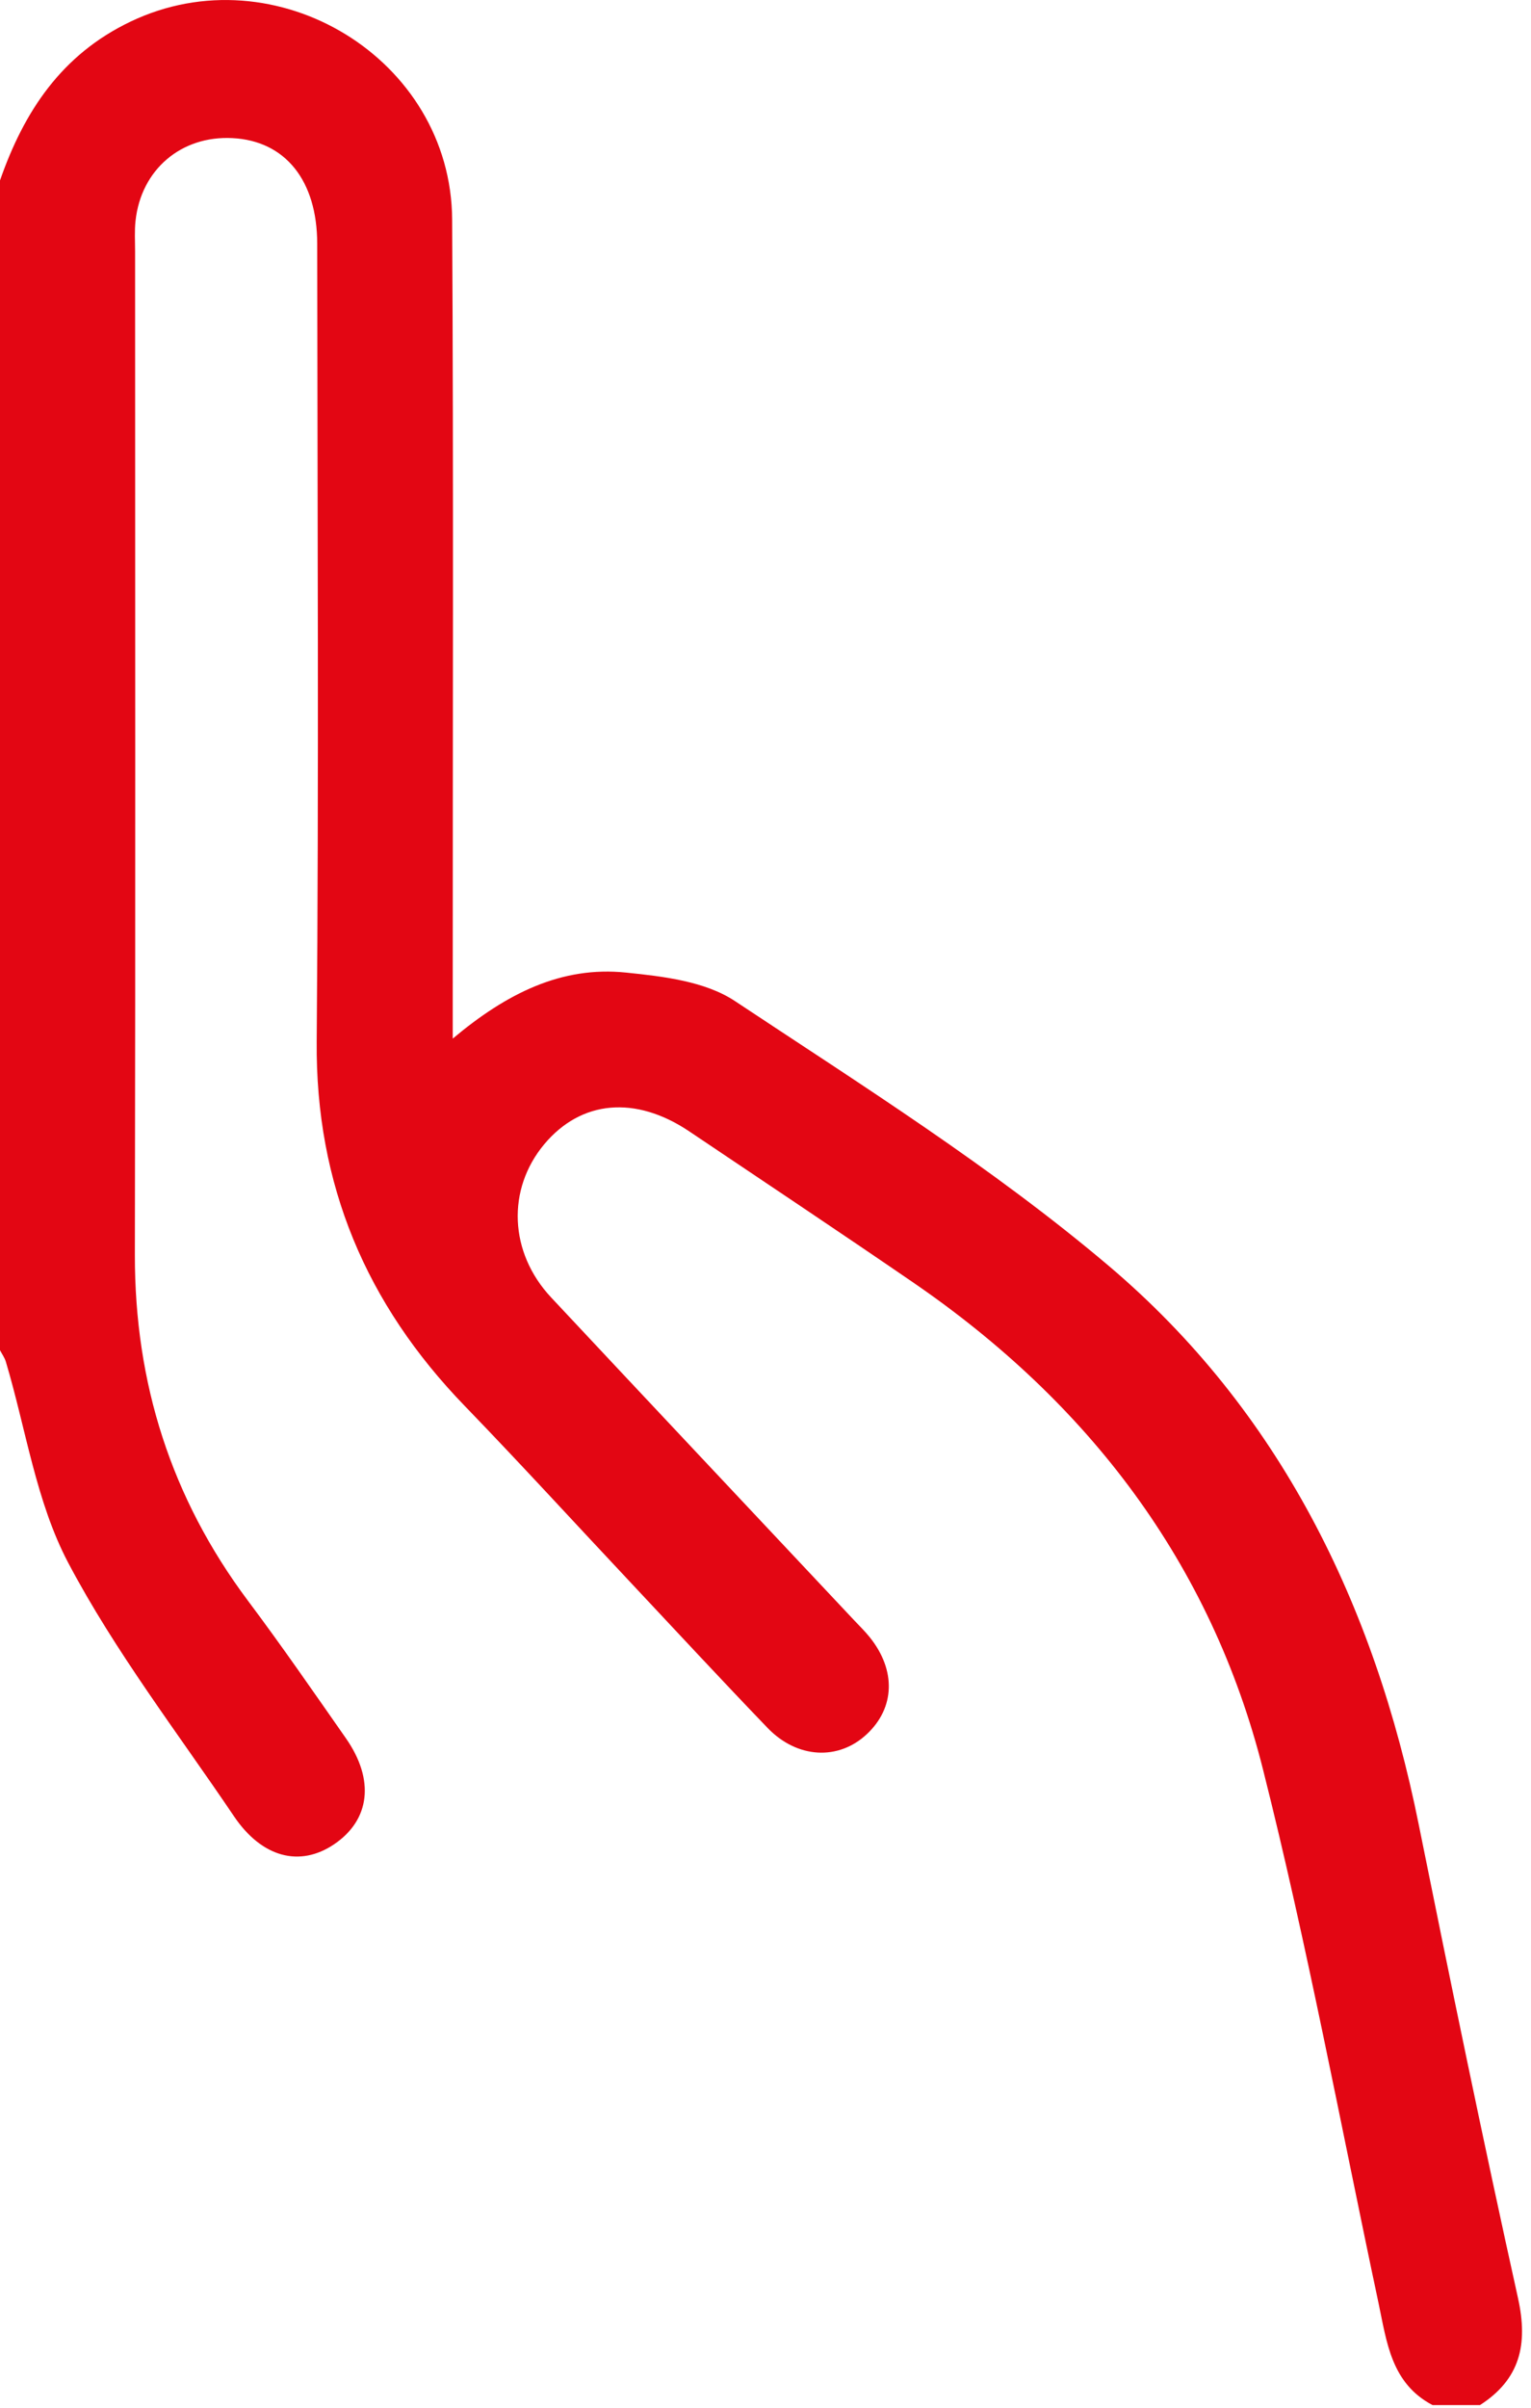 <?xml version="1.0" encoding="utf-8"?>
<svg xmlns="http://www.w3.org/2000/svg" fill="none" height="100%" overflow="visible" preserveAspectRatio="none" style="display: block;" viewBox="0 0 21 33" width="100%">
<path d="M19.65 32.964C19.081 32.665 19.022 32.101 18.907 31.558C18.389 29.122 17.933 26.669 17.325 24.256C16.611 21.421 14.927 19.223 12.522 17.575C11.505 16.878 10.479 16.195 9.455 15.507C8.717 15.011 7.971 15.078 7.465 15.683C6.949 16.301 6.983 17.167 7.56 17.783C8.941 19.258 10.328 20.73 11.711 22.202C11.785 22.281 11.863 22.356 11.931 22.441C12.293 22.893 12.276 23.407 11.89 23.768C11.502 24.132 10.935 24.105 10.528 23.682C9.897 23.026 9.278 22.359 8.655 21.695C7.894 20.886 7.145 20.066 6.373 19.268C5.023 17.873 4.327 16.237 4.344 14.274C4.374 10.63 4.354 6.987 4.351 3.343C4.351 2.47 3.91 1.93 3.189 1.893C2.487 1.856 1.935 2.324 1.859 3.027C1.844 3.164 1.853 3.304 1.853 3.443C1.853 8.028 1.859 12.614 1.85 17.199C1.847 18.954 2.347 20.531 3.4 21.938C3.863 22.555 4.3 23.189 4.743 23.822C5.143 24.393 5.078 24.943 4.582 25.278C4.112 25.595 3.592 25.46 3.209 24.893C2.433 23.744 1.579 22.637 0.935 21.418C0.494 20.582 0.356 19.586 0.08 18.663C0.063 18.607 0.027 18.558 0 18.506C0 13.162 0 7.817 0 2.473C0.329 1.528 0.845 0.748 1.789 0.297C3.78 -0.656 6.189 0.803 6.202 3.01C6.222 6.561 6.209 10.111 6.21 13.662C6.21 13.824 6.21 13.986 6.21 14.235C6.946 13.617 7.702 13.238 8.587 13.33C9.097 13.382 9.673 13.45 10.08 13.72C11.825 14.877 13.613 16 15.206 17.348C17.554 19.335 18.852 21.993 19.458 24.997C19.896 27.168 20.343 29.337 20.822 31.499C20.962 32.133 20.851 32.609 20.3 32.964C20.082 32.964 19.866 32.964 19.65 32.964Z" fill="#E30613" id="Vector"/>
</svg>